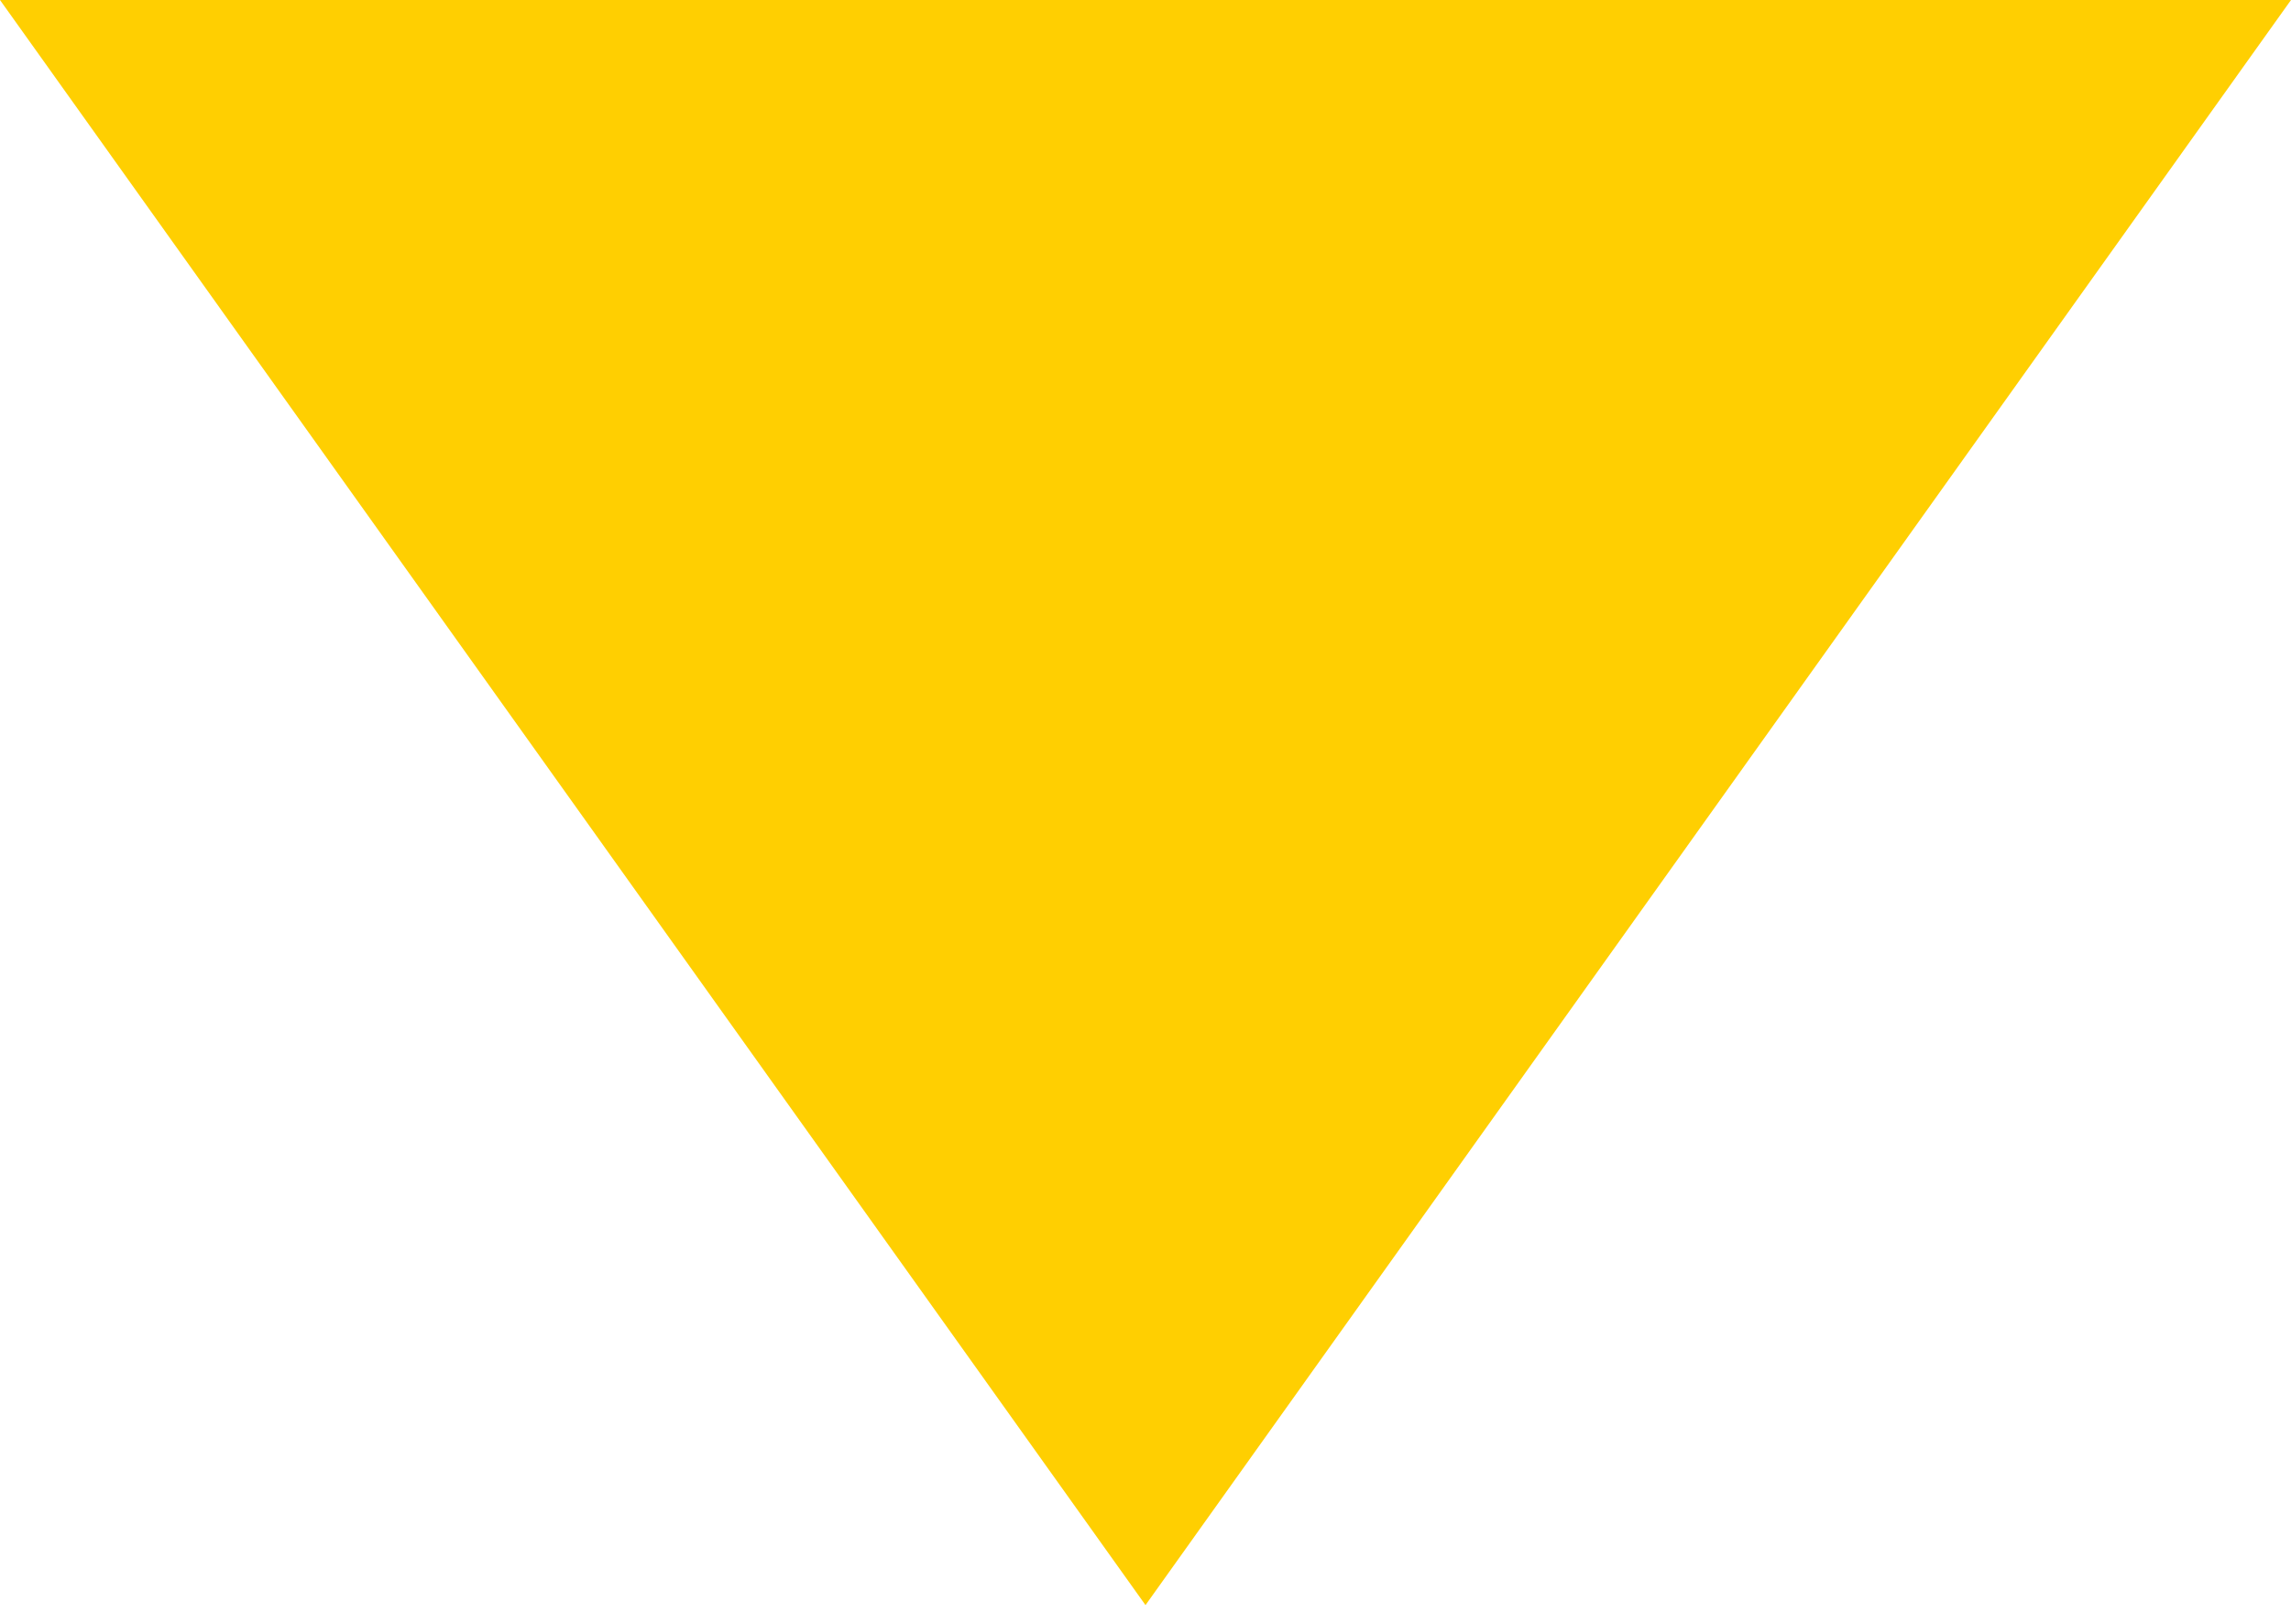 <?xml version="1.0" encoding="utf-8"?>
<!-- Generator: Adobe Illustrator 19.1.0, SVG Export Plug-In . SVG Version: 6.00 Build 0)  -->
<svg version="1.1" id="Layer_1" xmlns="http://www.w3.org/2000/svg" xmlns:xlink="http://www.w3.org/1999/xlink" x="0px" y="0px"
	 viewBox="-269 371.1 71.8 50.9" preserveAspectRatio="xMaxYMin" style="enable-background:new -269 371.1 71.8 50.9;" xml:space="preserve">
<style type="text/css">
	.st0{fill:#FFCF01;}
	.st1{fill:none;}
</style>
<path class="st0" d="M-269,371.1h71.8l-35.9,50.3L-269,371.1z"/>
<rect x="-509.2" y="742.2" class="st1" width="22.3" height="16.9"/>
</svg>
